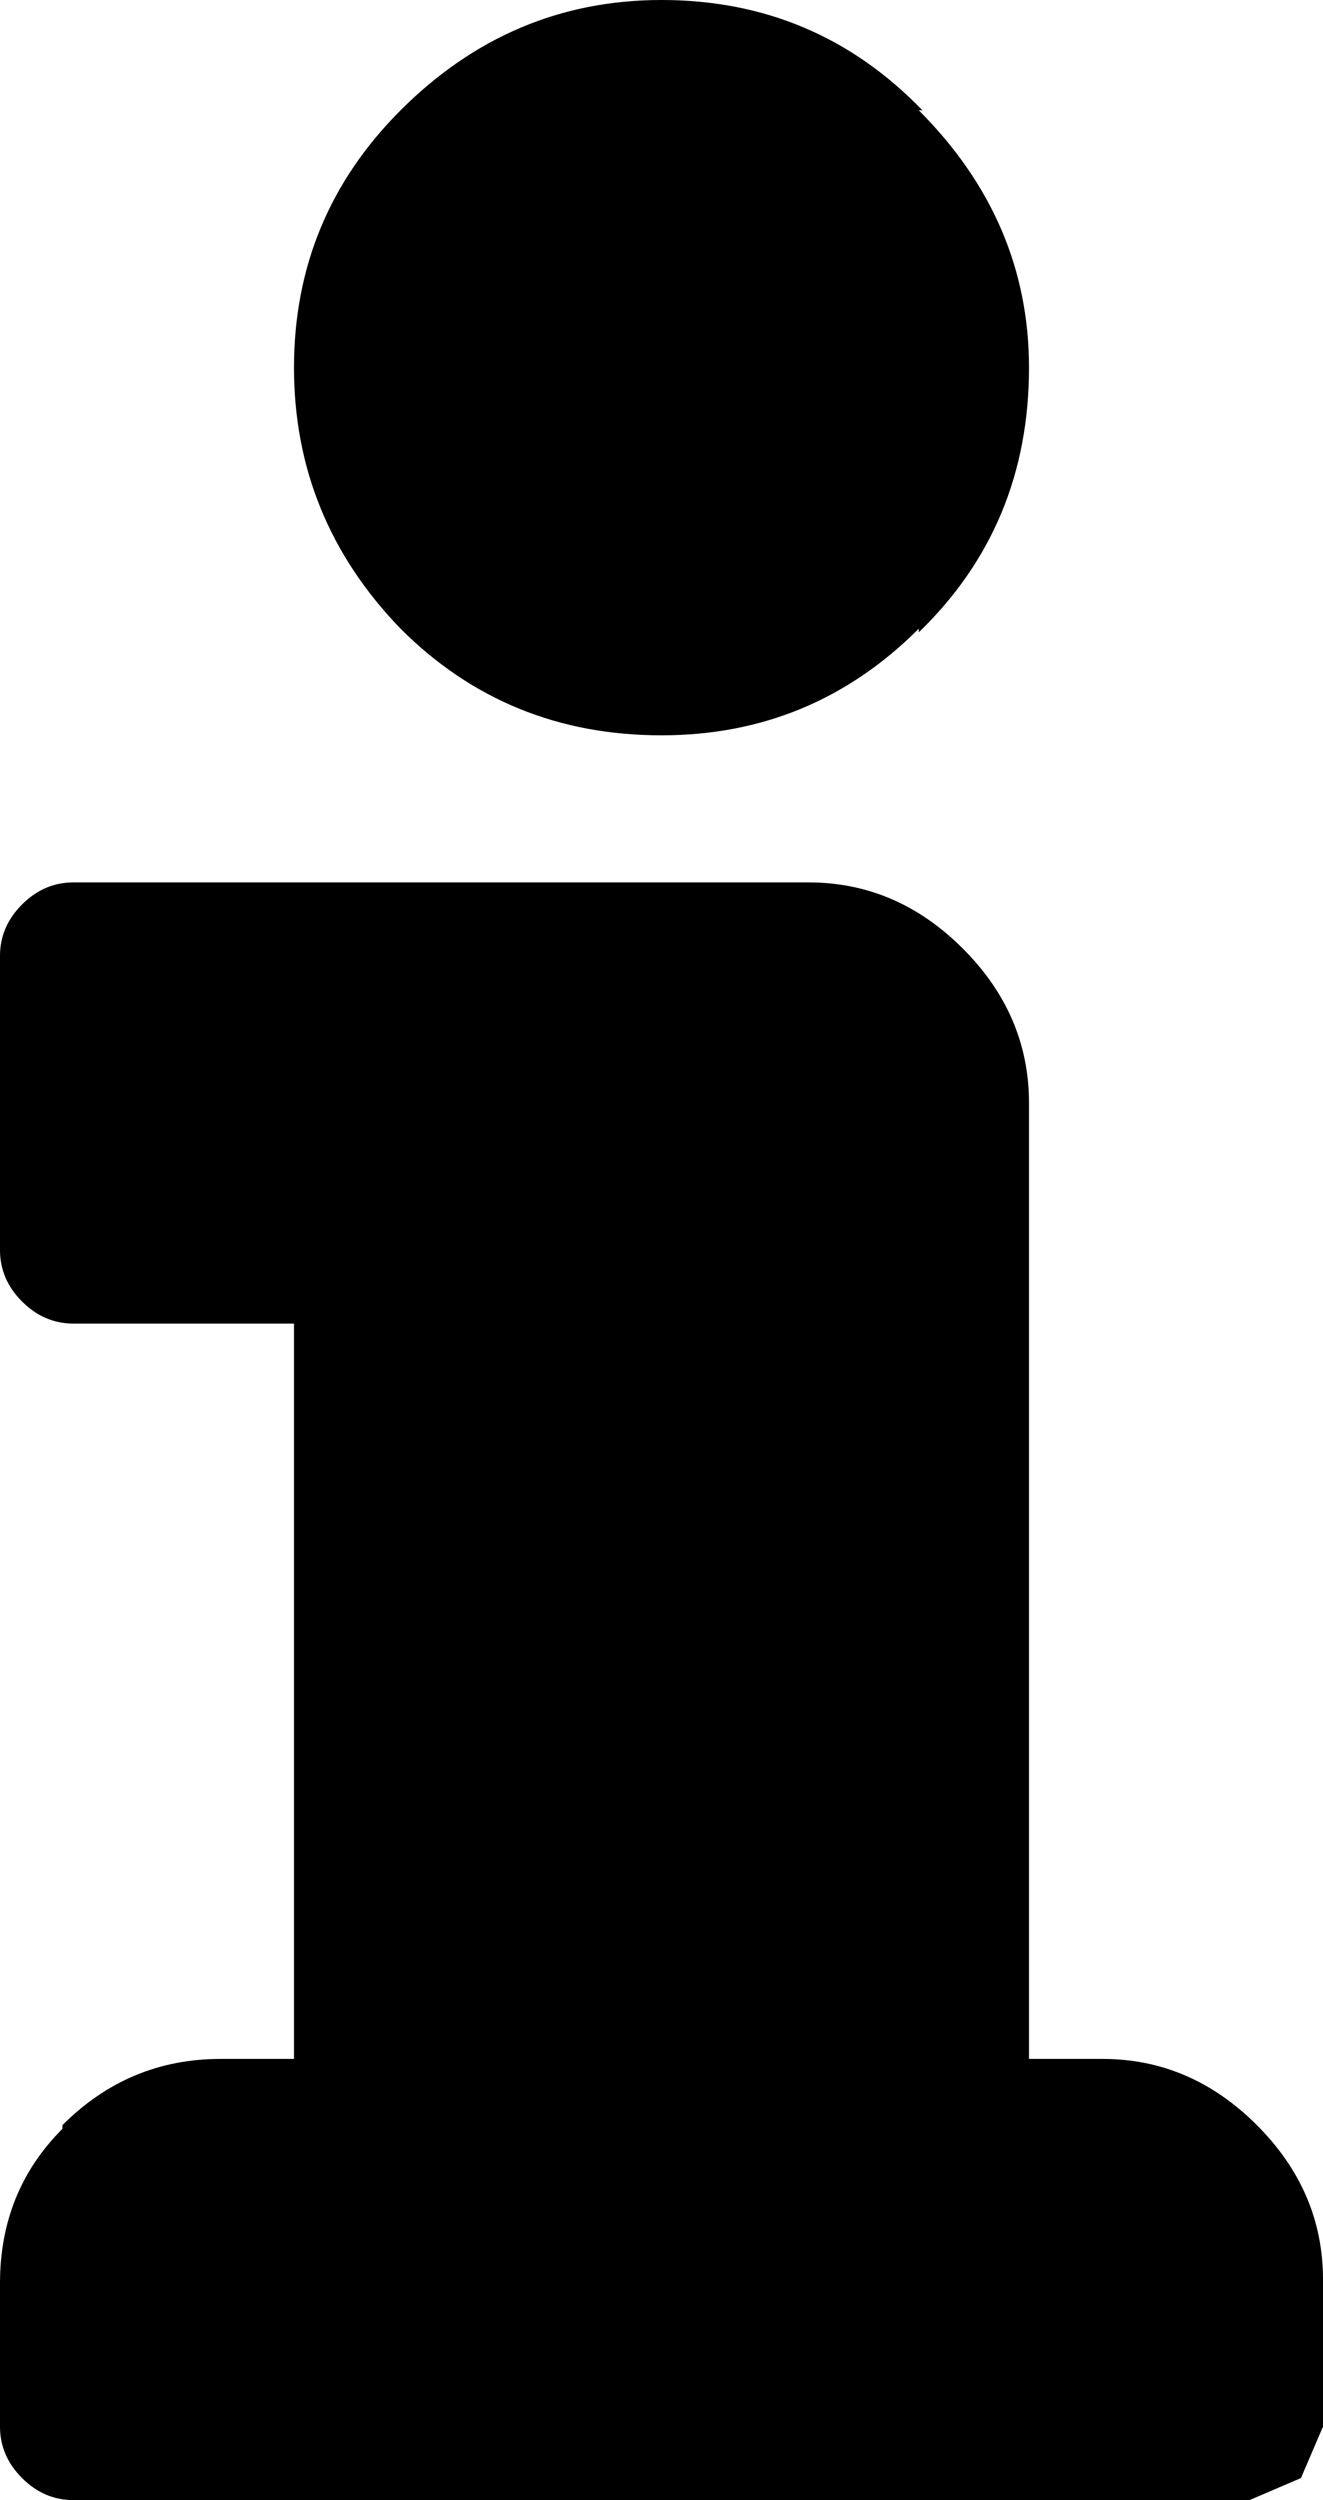 <?xml version="1.0" standalone="no"?><!-- Generator: Gravit.io --><svg xmlns="http://www.w3.org/2000/svg" xmlns:xlink="http://www.w3.org/1999/xlink" style="isolation:isolate" viewBox="0 0 18 34" width="18" height="34"><defs><clipPath id="_clipPath_7ID3w0Azo6pNgIWBfNiPLwiqlo98kINX"><rect width="18" height="34"/></clipPath></defs><g clip-path="url(#_clipPath_7ID3w0Azo6pNgIWBfNiPLwiqlo98kINX)"><path d=" M 5.45 8.55 Q 4 7.05 4 5 Q 4 2.95 5.45 1.5 Q 6.95 0 9 0 Q 11.1 0 12.55 1.5 L 12.5 1.5 Q 14 3 14 5 Q 14 7.15 12.5 8.6 L 12.5 8.55 Q 11.05 10 9 10 Q 6.9 10 5.45 8.55 Z " fill="rgb(0,0,0)"/><path d=" M 11 12 Q 12.2 12 13.1 12.9 Q 14 13.8 14 15 L 14 28 L 15 28 Q 16.2 28 17.1 28.9 Q 18 29.8 18 31 L 18 33 L 17.7 33.7 L 17 34 L 1 34 Q 0.6 34 0.3 33.7 Q 0 33.4 0 33 L 0 31.05 Q 0 29.8 0.85 28.95 L 0.85 28.9 Q 1.75 28 3 28 L 4 28 L 4 18 L 1 18 Q 0.6 18 0.3 17.7 Q 0 17.4 0 17 L 0 13 Q 0 12.6 0.3 12.3 Q 0.6 12 1 12 L 11 12 Z " fill="rgb(0,0,0)"/></g></svg>